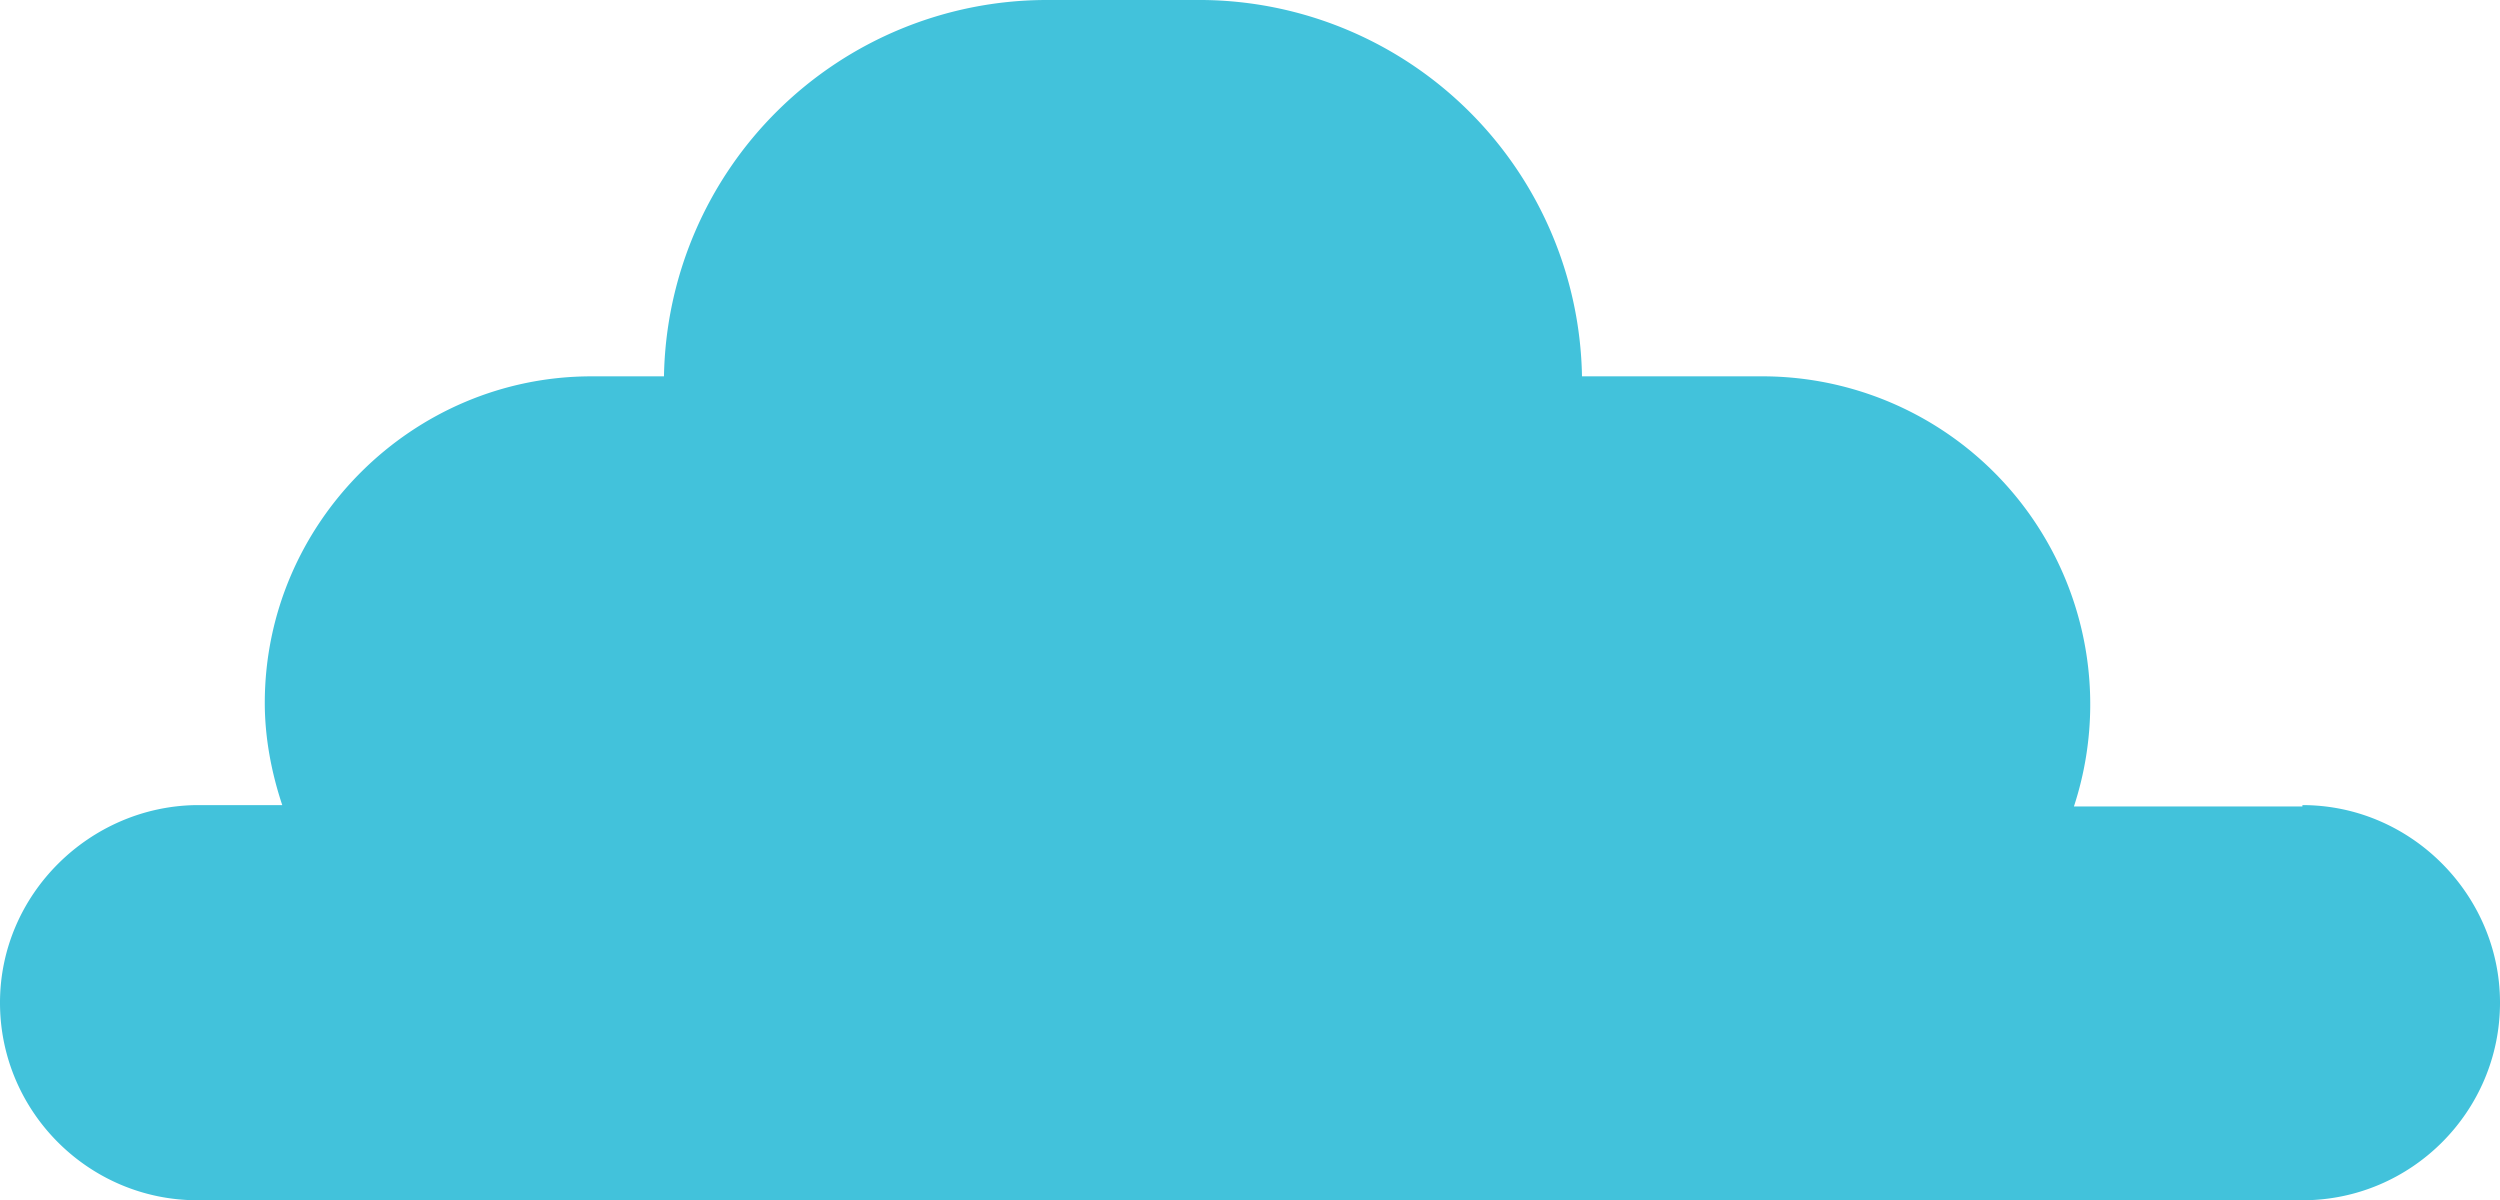 <svg xmlns="http://www.w3.org/2000/svg" width="186" height="89.3">
  <path d="M171.3 60h-17a24.4 24.4 0 0 0-23-32h-13.6A28.5 28.5 0 0 0 89.5 0H77.8a28.5 28.5 0 0 0-28.4 28H44c-13.3 0-24.3 10.9-24.3 24.3 0 2.6.5 5.2 1.3 7.6h-6.4C6.7 60 0 66.5 0 74.6s6.6 14.7 14.7 14.7h156.6c8.1 0 14.7-6.6 14.7-14.7 0-8-6.6-14.7-14.7-14.7Z" style="fill:#42c2db"/>
</svg>
